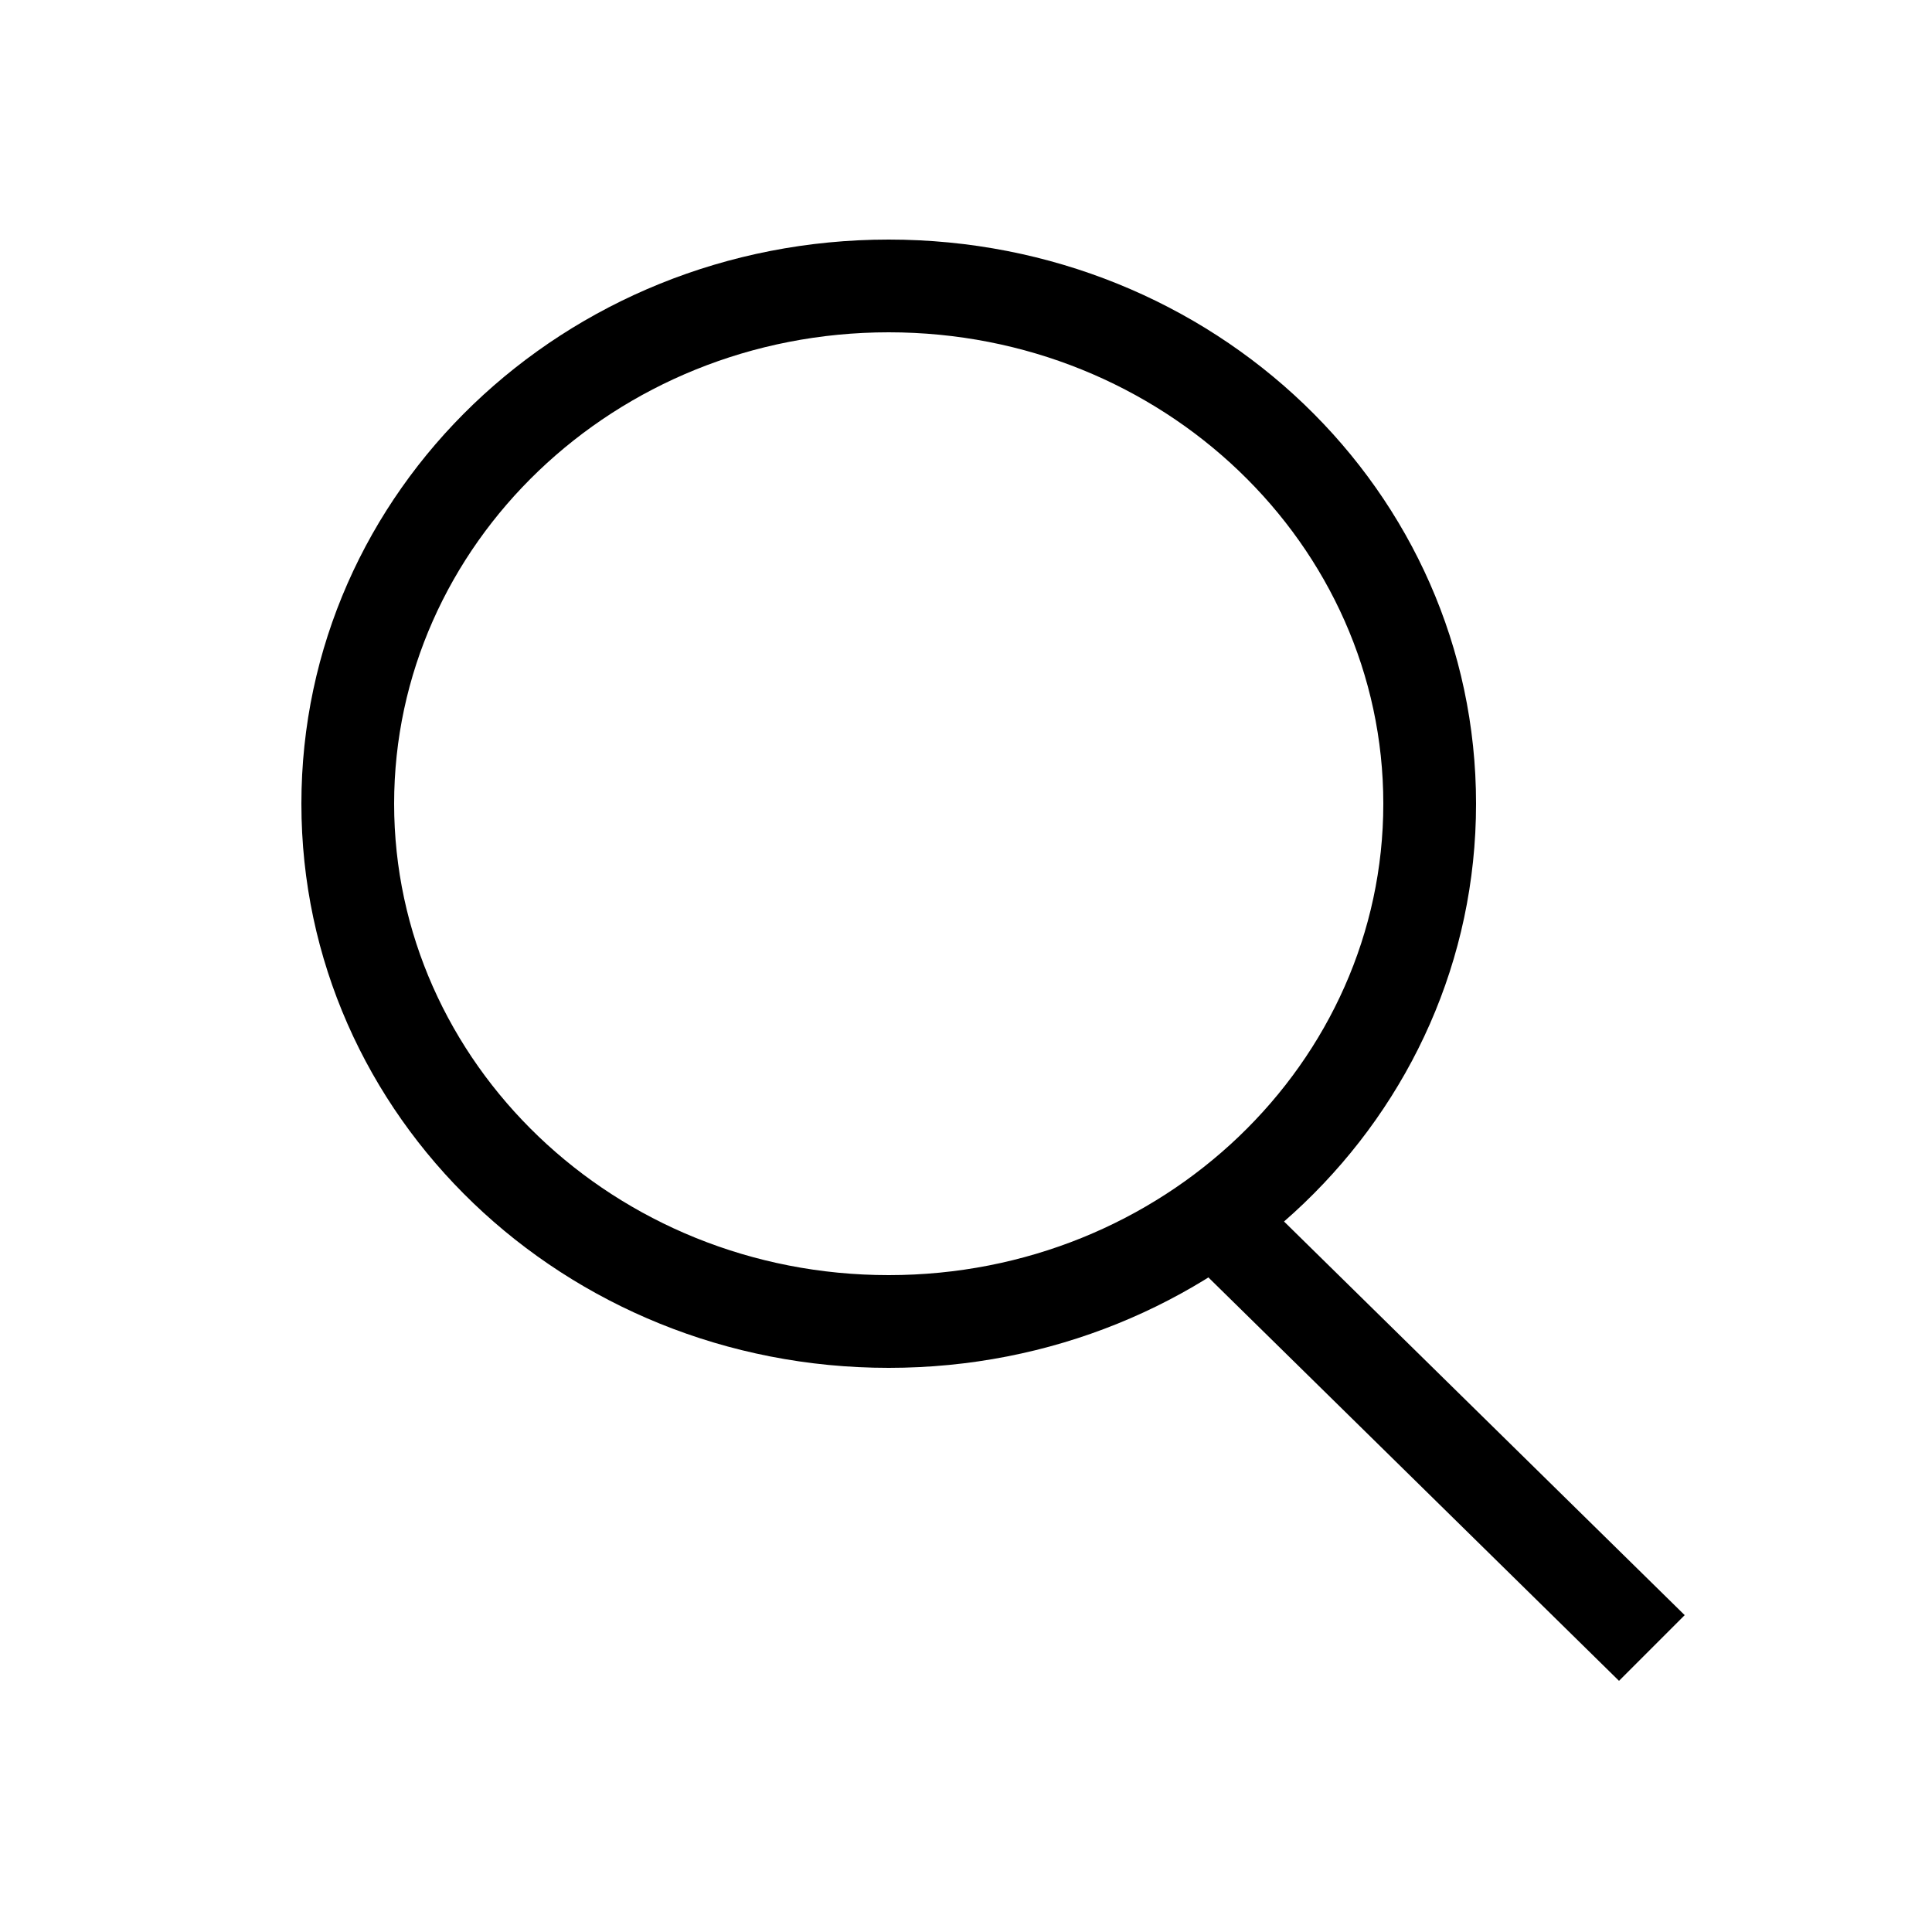 <?xml version="1.0" encoding="utf-8"?>
<!-- Generator: Adobe Illustrator 26.3.1, SVG Export Plug-In . SVG Version: 6.00 Build 0)  -->
<svg version="1.1" id="Layer_1" xmlns="http://www.w3.org/2000/svg" xmlns:xlink="http://www.w3.org/1999/xlink" x="0px" y="0px"
	 viewBox="0 0 50 50" style="enable-background:new 0 0 50 50;" xml:space="preserve">
<style type="text/css">
	.st0{fill:#000000;}
</style>
<g>
	<g>
		<path class="st0" d="M23,35.4c-8.4,0-15.2-6.5-15.2-14.6S14.6,6.2,23,6.2s15.2,6.5,15.2,14.6S31.4,35.4,23,35.4z M23,8.6
			c-7.1,0-12.8,5.5-12.8,12.2C10.2,27.5,15.9,33,23,33c7.1,0,12.8-5.5,12.8-12.2C35.8,14.1,30.1,8.6,23,8.6z"/>
	</g>
	<g>
		<polygon class="st0" points="41.9,43.5 30.5,32.3 32.2,30.6 43.6,41.8 		"/>
	</g>
</g>
</svg>
